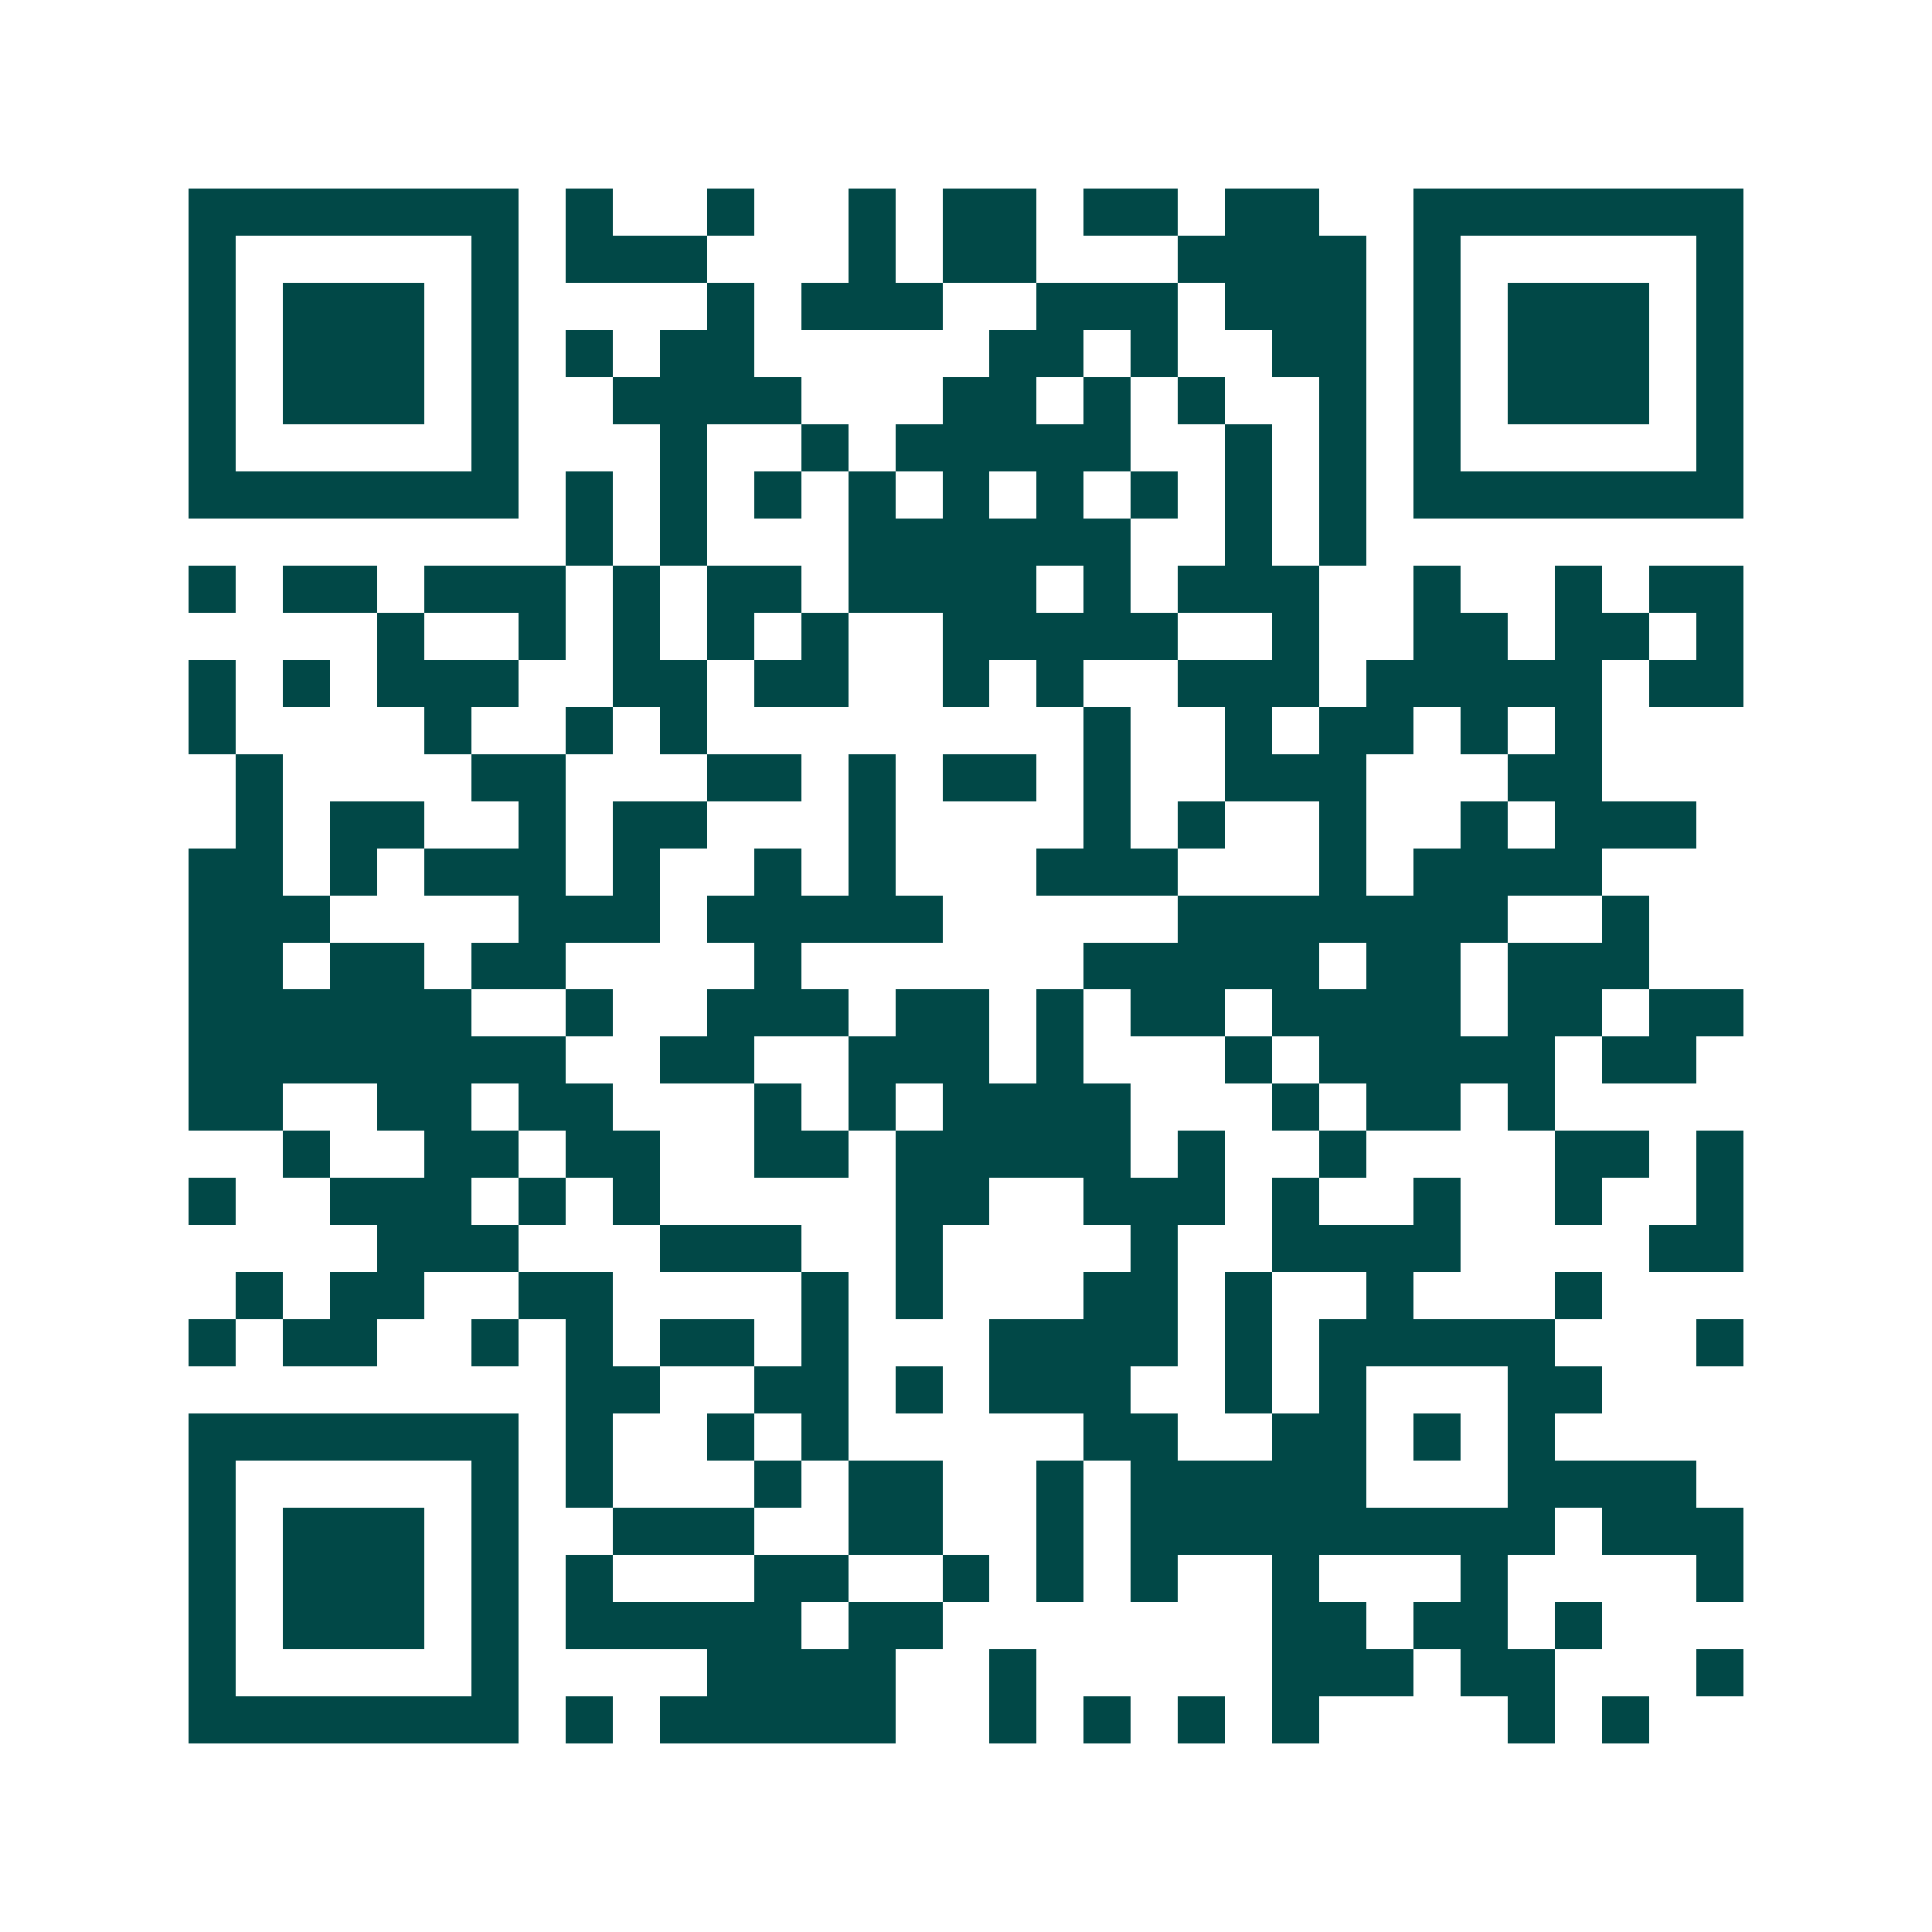 <svg xmlns="http://www.w3.org/2000/svg" width="200" height="200" viewBox="0 0 41 41" shape-rendering="crispEdges"><path fill="#ffffff" d="M0 0h41v41H0z"/><path stroke="#014847" d="M4 4.5h7m1 0h1m2 0h1m2 0h1m1 0h2m1 0h2m1 0h2m2 0h7M4 5.5h1m5 0h1m1 0h3m3 0h1m1 0h2m3 0h4m1 0h1m5 0h1M4 6.5h1m1 0h3m1 0h1m4 0h1m1 0h3m2 0h3m1 0h3m1 0h1m1 0h3m1 0h1M4 7.5h1m1 0h3m1 0h1m1 0h1m1 0h2m5 0h2m1 0h1m2 0h2m1 0h1m1 0h3m1 0h1M4 8.5h1m1 0h3m1 0h1m2 0h4m3 0h2m1 0h1m1 0h1m2 0h1m1 0h1m1 0h3m1 0h1M4 9.5h1m5 0h1m3 0h1m2 0h1m1 0h5m2 0h1m1 0h1m1 0h1m5 0h1M4 10.5h7m1 0h1m1 0h1m1 0h1m1 0h1m1 0h1m1 0h1m1 0h1m1 0h1m1 0h1m1 0h7M12 11.5h1m1 0h1m3 0h6m2 0h1m1 0h1M4 12.5h1m1 0h2m1 0h3m1 0h1m1 0h2m1 0h4m1 0h1m1 0h3m2 0h1m2 0h1m1 0h2M8 13.5h1m2 0h1m1 0h1m1 0h1m1 0h1m2 0h5m2 0h1m2 0h2m1 0h2m1 0h1M4 14.5h1m1 0h1m1 0h3m2 0h2m1 0h2m2 0h1m1 0h1m2 0h3m1 0h5m1 0h2M4 15.5h1m4 0h1m2 0h1m1 0h1m8 0h1m2 0h1m1 0h2m1 0h1m1 0h1M5 16.5h1m4 0h2m3 0h2m1 0h1m1 0h2m1 0h1m2 0h3m3 0h2M5 17.5h1m1 0h2m2 0h1m1 0h2m3 0h1m4 0h1m1 0h1m2 0h1m2 0h1m1 0h3M4 18.5h2m1 0h1m1 0h3m1 0h1m2 0h1m1 0h1m3 0h3m3 0h1m1 0h4M4 19.5h3m4 0h3m1 0h5m5 0h7m2 0h1M4 20.5h2m1 0h2m1 0h2m4 0h1m6 0h5m1 0h2m1 0h3M4 21.5h6m2 0h1m2 0h3m1 0h2m1 0h1m1 0h2m1 0h4m1 0h2m1 0h2M4 22.5h8m2 0h2m2 0h3m1 0h1m3 0h1m1 0h5m1 0h2M4 23.5h2m2 0h2m1 0h2m3 0h1m1 0h1m1 0h4m3 0h1m1 0h2m1 0h1M6 24.5h1m2 0h2m1 0h2m2 0h2m1 0h5m1 0h1m2 0h1m4 0h2m1 0h1M4 25.5h1m2 0h3m1 0h1m1 0h1m5 0h2m2 0h3m1 0h1m2 0h1m2 0h1m2 0h1M8 26.5h3m3 0h3m2 0h1m4 0h1m2 0h4m4 0h2M5 27.5h1m1 0h2m2 0h2m4 0h1m1 0h1m3 0h2m1 0h1m2 0h1m3 0h1M4 28.5h1m1 0h2m2 0h1m1 0h1m1 0h2m1 0h1m3 0h4m1 0h1m1 0h5m3 0h1M12 29.5h2m2 0h2m1 0h1m1 0h3m2 0h1m1 0h1m3 0h2M4 30.5h7m1 0h1m2 0h1m1 0h1m5 0h2m2 0h2m1 0h1m1 0h1M4 31.5h1m5 0h1m1 0h1m3 0h1m1 0h2m2 0h1m1 0h5m3 0h4M4 32.5h1m1 0h3m1 0h1m2 0h3m2 0h2m2 0h1m1 0h9m1 0h3M4 33.5h1m1 0h3m1 0h1m1 0h1m3 0h2m2 0h1m1 0h1m1 0h1m2 0h1m3 0h1m4 0h1M4 34.5h1m1 0h3m1 0h1m1 0h5m1 0h2m7 0h2m1 0h2m1 0h1M4 35.5h1m5 0h1m4 0h4m2 0h1m5 0h3m1 0h2m3 0h1M4 36.5h7m1 0h1m1 0h5m2 0h1m1 0h1m1 0h1m1 0h1m4 0h1m1 0h1"/></svg>
